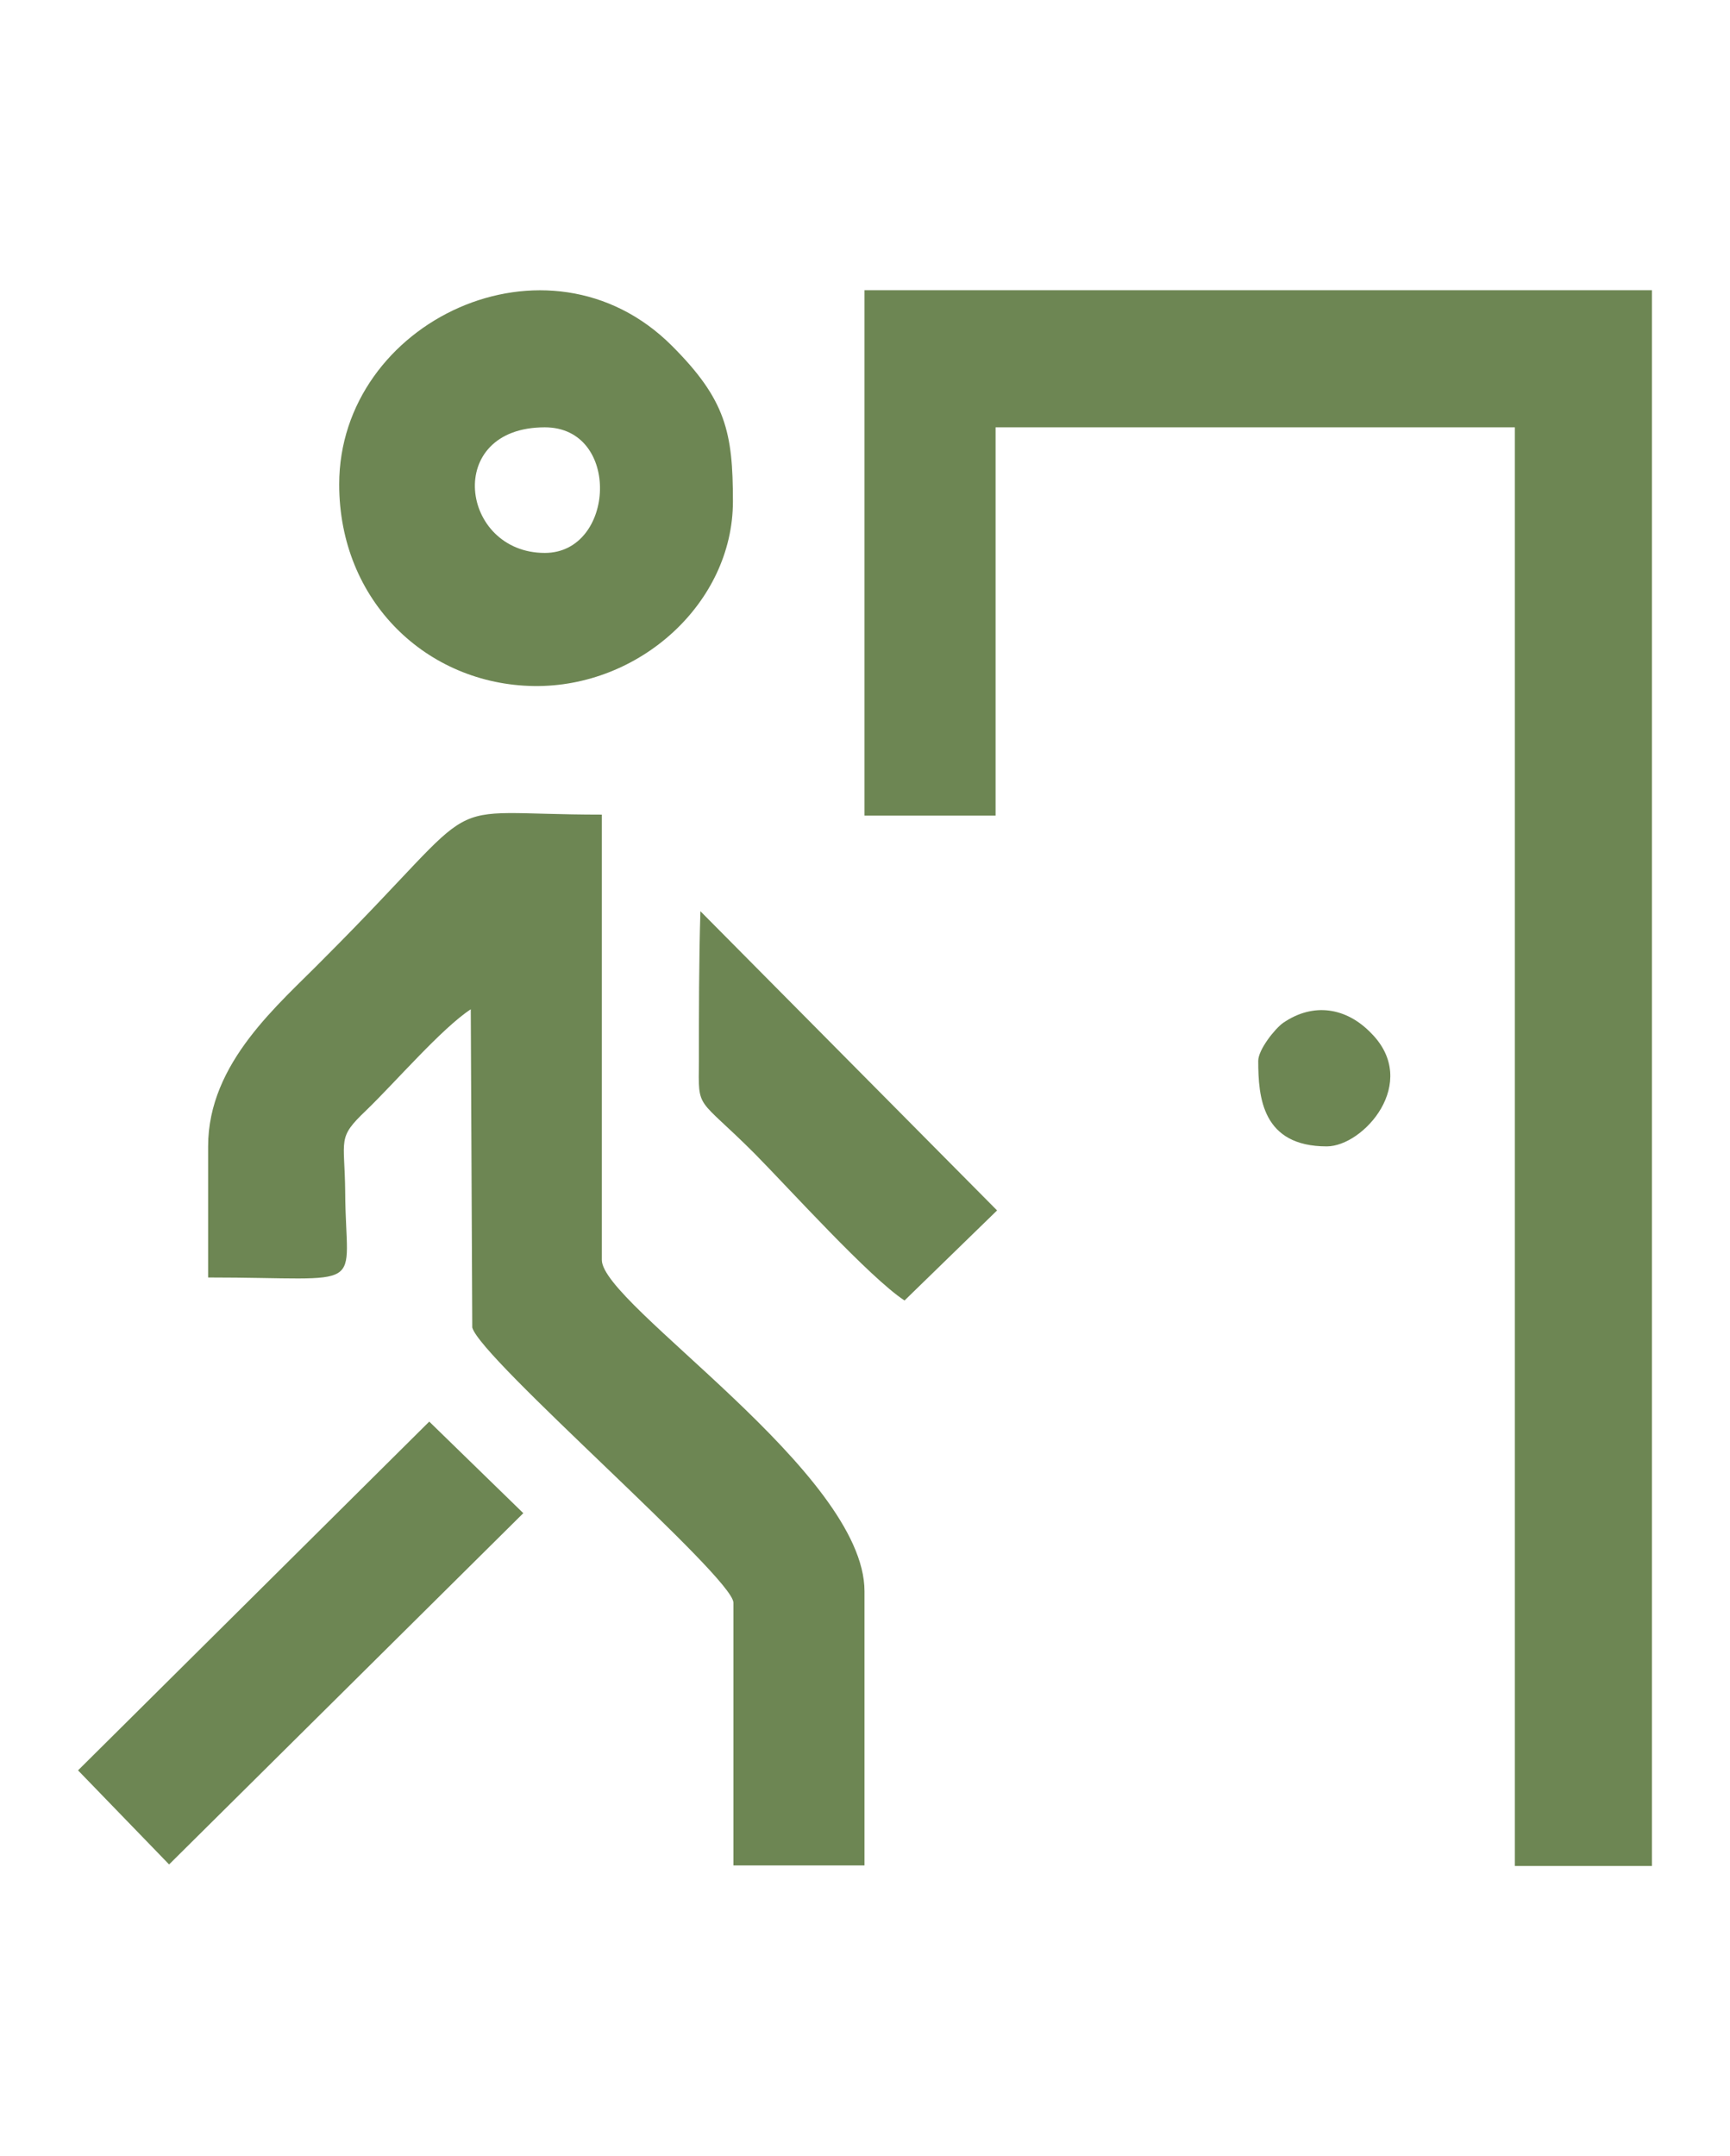 <?xml version="1.0" encoding="utf-8"?>
<!-- Generator: Adobe Illustrator 18.0.0, SVG Export Plug-In . SVG Version: 6.00 Build 0)  -->
<!DOCTYPE svg PUBLIC "-//W3C//DTD SVG 1.1//EN" "http://www.w3.org/Graphics/SVG/1.1/DTD/svg11.dtd">
<svg version="1.1" id="Layer_1" xmlns="http://www.w3.org/2000/svg" xmlns:xlink="http://www.w3.org/1999/xlink" x="0px" y="0px"
	 viewBox="0 0 345.8 430.9" enable-background="new 0 0 345.8 430.9" xml:space="preserve">
<g id="Layer_x0020_1">
	<g id="_812274176">
		<g>
			<polygon fill="#6D8653" points="172.8,163 199,163 199,85.4 302.8,85.4 302.8,372.9 330.2,372.9 330.2,58 172.8,58 			"/>
			<path fill="#6D8653" d="M41.6,229.1v26.2c32.6,0,27.5,3.3,27.4-17.1c-0.1-10.7-1.7-10.7,4.2-16.3c5.8-5.6,15.1-16.4,20.9-20.2
				l0.3,63.6c1.7,6.3,52.2,49.9,52.2,55v52.5h26.2v-54.8c0-23.7-52.5-57.3-52.5-66.2v-89c-34.8,0-21.4-5.4-55.6,28.8
				C55.8,200.7,41.6,212.3,41.6,229.1z"/>
			<path fill="#6D8653" d="M108.9,110.5c-16.9,0-20.3-25.1,0-25.1C124.2,85.4,123,110.5,108.9,110.5z M67.8,96.8
				c0,23.4,17.6,40,38.9,40.3c21.1,0.3,39.8-16.6,39.8-36.9c0-13.8-1.4-20.3-12.2-31.1C109.6,44.4,67.8,64.2,67.8,96.8z"/>
			<polygon fill="#6D8653" points="15.6,353.8 33.8,372.6 104.6,302.4 85.8,284.1 			"/>
			<path fill="#6D8653" d="M180.8,259.9l18.5-18L140,182.1c-0.3,10.2-0.3,20.1-0.3,30c-0.1,10-0.5,6.8,11.2,18.5
				C157.9,237.7,173.8,255.3,180.8,259.9z"/>
			<path fill="#6D8653" d="M251.5,212c0,7.3,0.8,17.1,13.7,17.1c7.3,0,18.7-12.7,8.9-22.6c-5-5.2-11.6-6.2-17.6-2.1
				C254.8,205.6,251.5,209.8,251.5,212z"/>
		</g>
	</g>
</g>
</svg>

